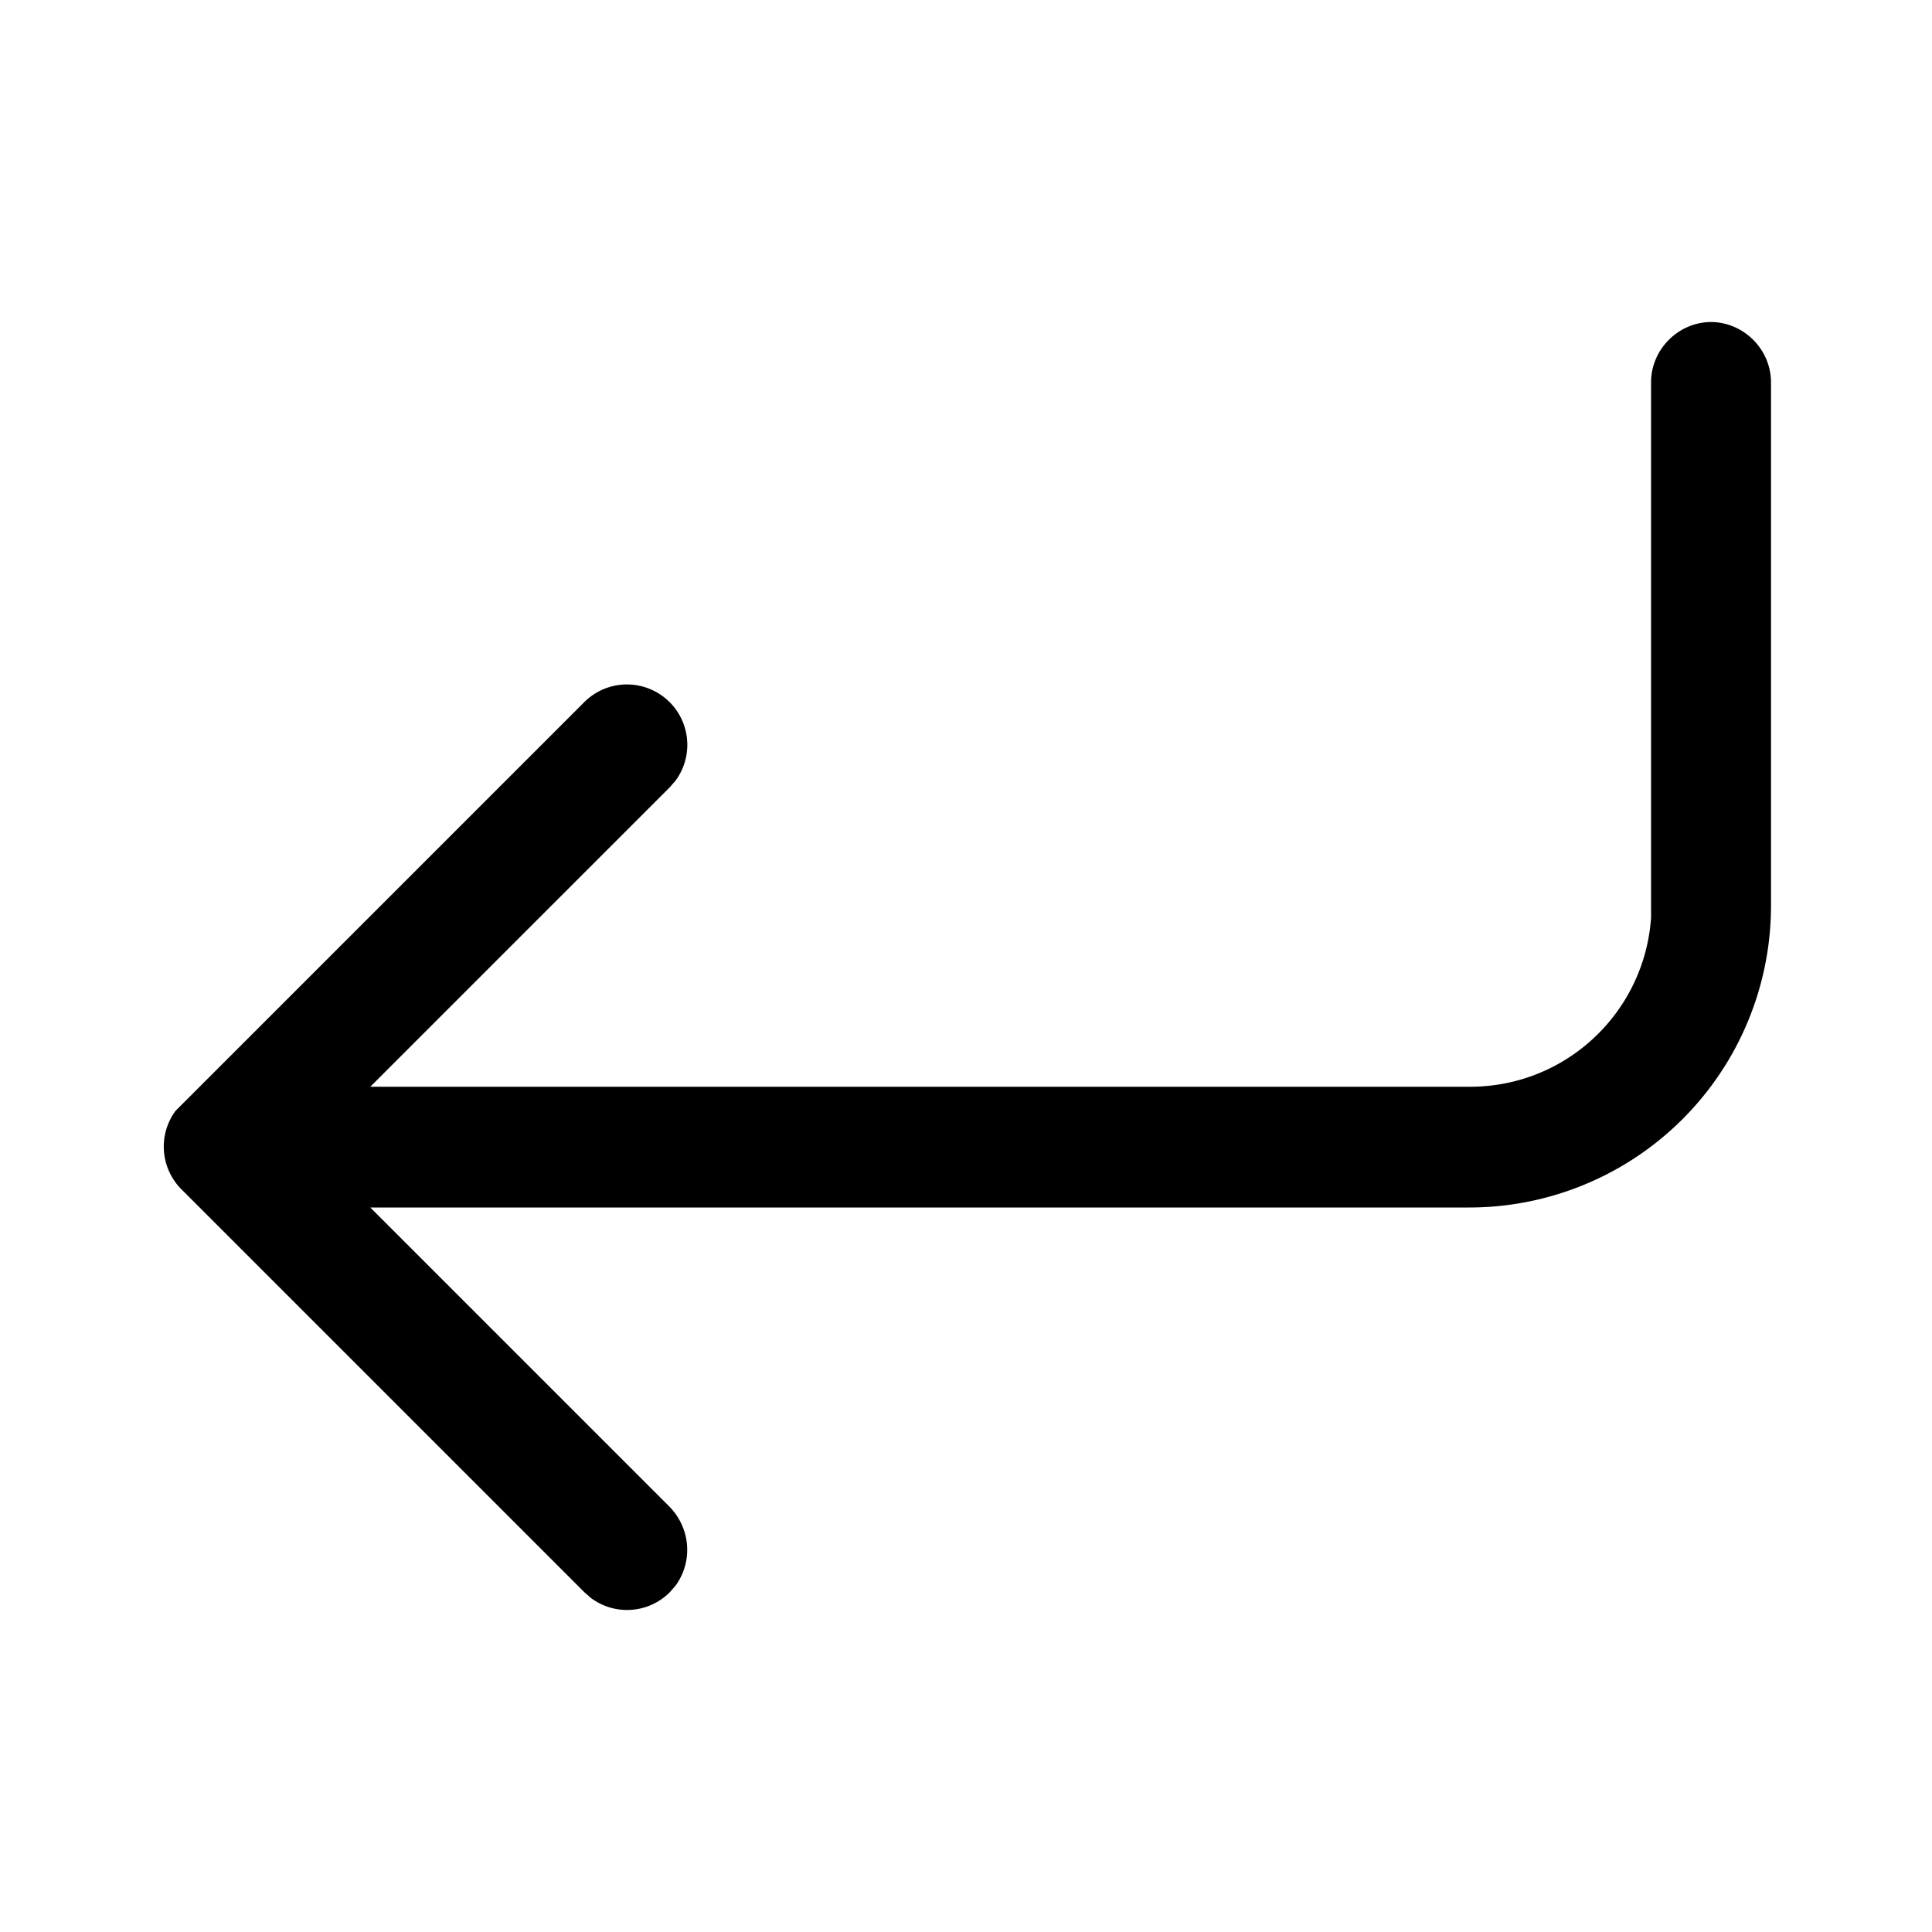 <svg width="24" height="24" viewBox="0 0 24 24" xmlns="http://www.w3.org/2000/svg"><path d="M21.25 4c.41 0 .75.34.75.75v6.5A3.75 3.75 0 0 1 18.25 15H4.6l3.72 3.72c.26.27.29.68.07.98l-.07.08a.75.75 0 0 1-.98.07l-.08-.07-5-5a.75.75 0 0 1-.08-.98l.08-.08 5-5a.75.75 0 0 1 1.13.98l-.07.08-3.72 3.72h13.66c1.2 0 2.17-.93 2.25-2.1V4.75c0-.41.34-.75.75-.75Z"/></svg>